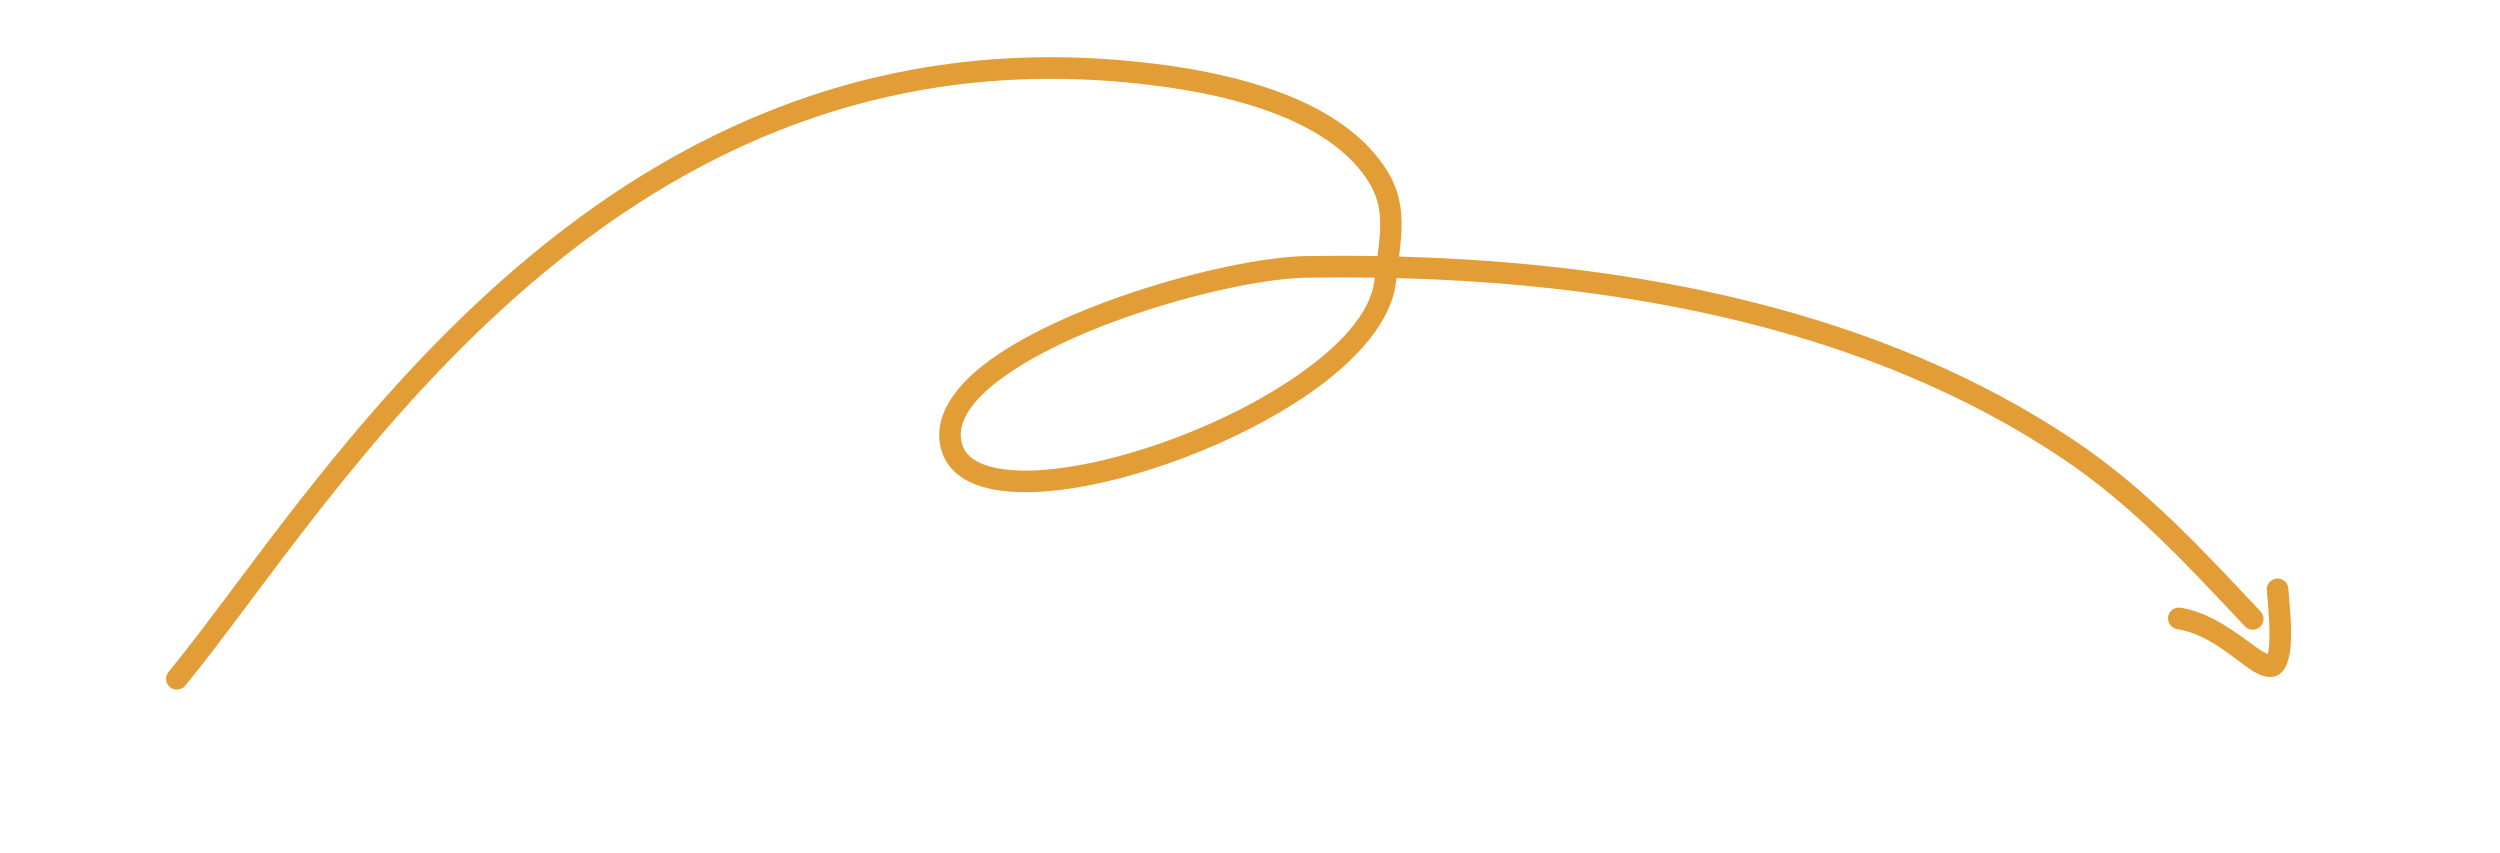 <?xml version="1.0" encoding="UTF-8"?> <svg xmlns="http://www.w3.org/2000/svg" width="170" height="58" viewBox="0 0 170 58" fill="none"> <g clip-path="url(#clip0_144_7219)"> <g clip-path="url(#clip1_144_7219)"> <path fill-rule="evenodd" clip-rule="evenodd" d="M95.135 17.447C111.13 17.879 127.865 21.075 141.132 30.001C145.96 33.249 149.777 37.385 153.722 41.584C153.999 41.878 153.985 42.344 153.69 42.623C153.393 42.901 152.928 42.886 152.65 42.59C148.78 38.472 145.046 34.406 140.312 31.221C127.233 22.421 110.72 19.317 94.955 18.911L94.929 19.153C94.656 21.782 92.317 24.498 88.944 26.818C84.11 30.144 77.195 32.725 71.962 33.334C69.61 33.607 67.585 33.474 66.19 32.886C65.103 32.428 64.365 31.698 64.043 30.704C63.359 28.584 64.683 26.406 67.295 24.502C72.756 20.519 83.79 17.492 88.872 17.412C90.459 17.388 92.059 17.387 93.667 17.415C93.728 16.954 93.785 16.502 93.821 16.06C93.92 14.802 93.84 13.605 93.067 12.37C91.861 10.447 89.87 9.085 87.601 8.092C84.059 6.546 79.835 5.91 76.629 5.607C58.775 3.924 45.306 11.105 35.053 20.202C24.701 29.391 17.607 40.533 12.594 46.627C12.336 46.941 11.873 46.984 11.559 46.727C11.245 46.47 11.2 46.006 11.459 45.693C16.504 39.559 23.656 28.352 34.079 19.104C44.602 9.763 58.439 2.416 76.766 4.143C80.106 4.458 84.501 5.134 88.189 6.745C90.742 7.861 92.956 9.425 94.313 11.59C95.531 13.533 95.39 15.386 95.135 17.447ZM93.479 18.881L93.468 19.002C93.229 21.3 91.061 23.578 88.111 25.606C83.466 28.803 76.823 31.288 71.791 31.873C70.066 32.074 68.539 32.053 67.367 31.738C66.401 31.477 65.692 31.026 65.443 30.252C65.206 29.523 65.362 28.798 65.782 28.09C66.273 27.259 67.106 26.46 68.16 25.69C73.408 21.863 84.011 18.958 88.894 18.882C90.411 18.859 91.94 18.858 93.479 18.881Z" fill="#E29D36"></path> <path fill-rule="evenodd" clip-rule="evenodd" d="M154.2 44.487C154.302 44.182 154.315 43.731 154.322 43.246C154.341 42.091 154.187 40.76 154.14 40.129C154.111 39.723 154.416 39.373 154.82 39.342C155.226 39.313 155.578 39.616 155.607 40.022C155.664 40.794 155.866 42.569 155.765 43.885C155.711 44.591 155.553 45.181 155.311 45.531C154.9 46.127 154.18 46.232 153.213 45.642C152.07 44.944 150.253 43.12 148.046 42.778C147.646 42.716 147.371 42.338 147.434 41.939C147.496 41.537 147.871 41.262 148.273 41.324C150.376 41.652 152.196 43.129 153.467 44.042C153.709 44.215 154.016 44.388 154.2 44.487Z" fill="#E29D36"></path> </g> </g> <defs> <clipPath id="clip0_144_7219"> <rect width="170" height="58" fill="white"></rect> </clipPath> <clipPath id="clip1_144_7219"> <rect width="124.667" height="124.667" fill="white" transform="matrix(0.866 0.5 0.5 -0.866 -0.223 65.908)"></rect> </clipPath> </defs> </svg> 